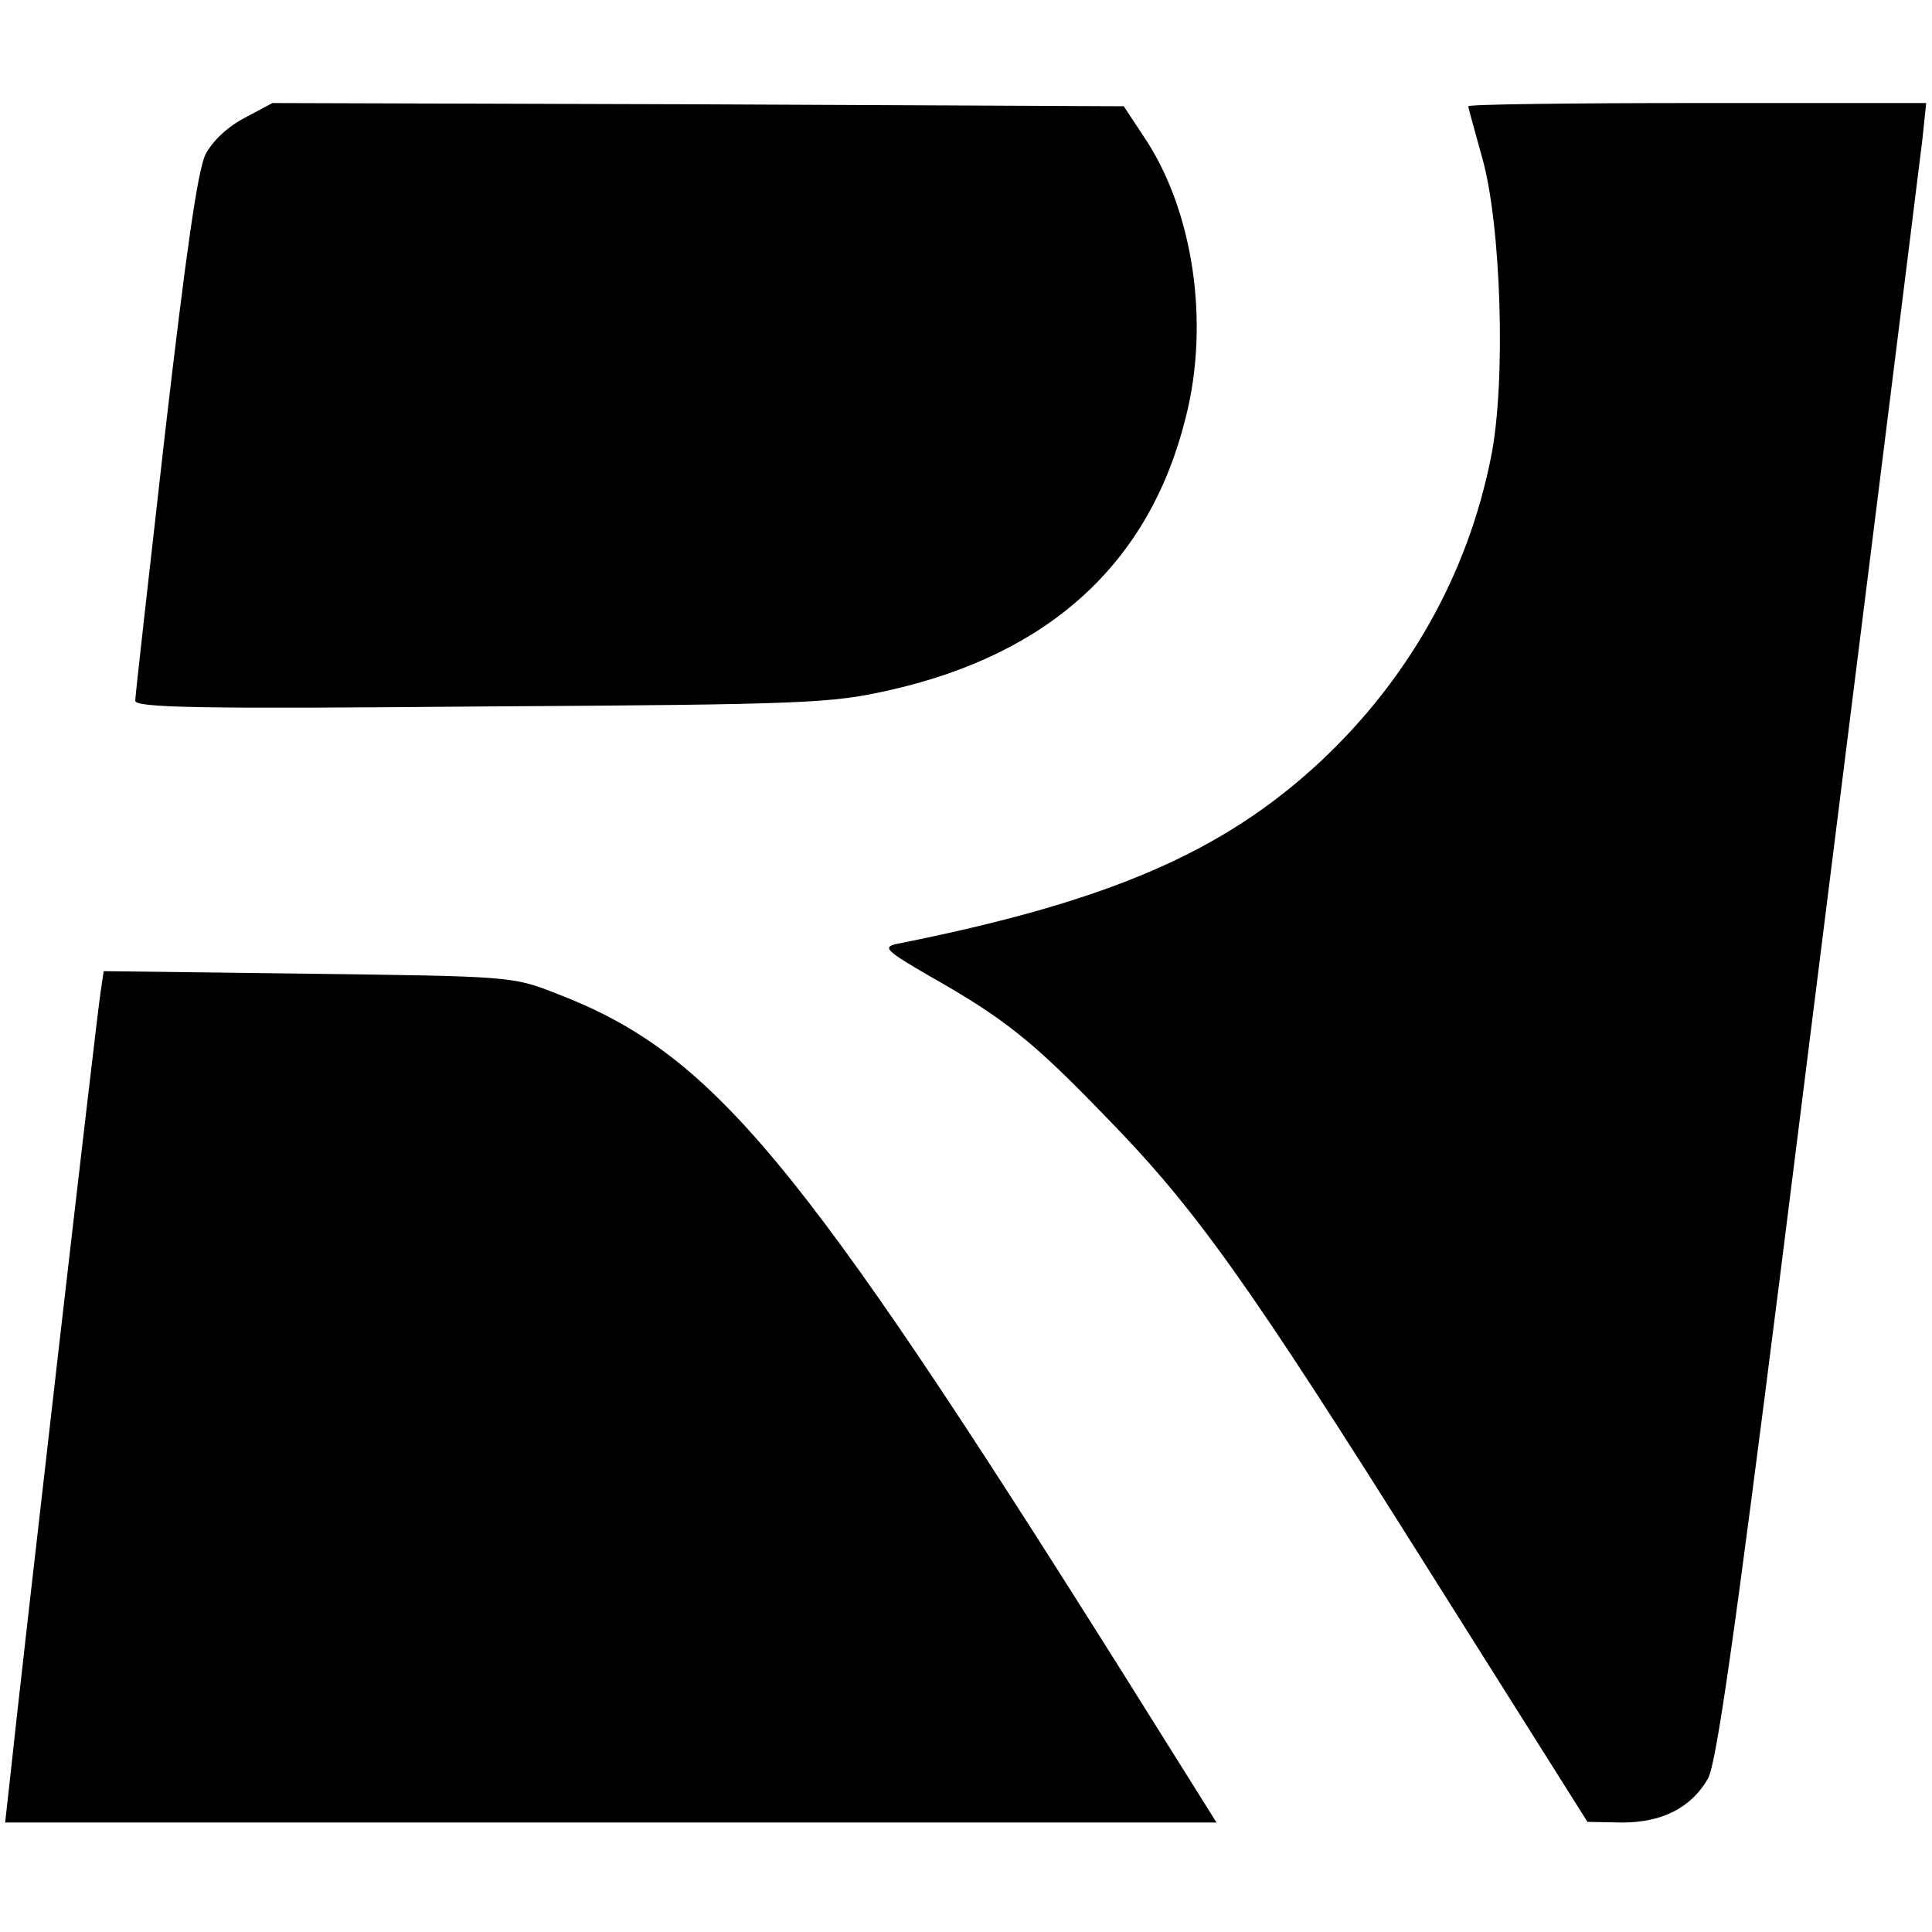 <?xml version="1.0" standalone="no"?>
<!DOCTYPE svg PUBLIC "-//W3C//DTD SVG 20010904//EN"
 "http://www.w3.org/TR/2001/REC-SVG-20010904/DTD/svg10.dtd">
<svg version="1.0" xmlns="http://www.w3.org/2000/svg"
 width="300pt" height="300pt" viewBox="0 0 300 300"
 preserveAspectRatio="xMidYMid meet">
<g transform="translate(0,300) scale(0.1,-0.1)"
fill="#000000" stroke="none">
<path d="M380 2817 c-27 -14 -50 -36 -61 -57 -12 -25 -30 -150 -63 -435 -25
-220 -46 -406 -46 -413 0 -11 99 -13 538 -9 505 3 543 5 632 25 250 56 405
198 461 423 38 148 12 323 -65 437 l-31 47 -661 3 -661 2 -43 -23z"/>
<path d="M2280 2835 c0 -3 10 -38 21 -78 30 -103 38 -351 14 -468 -36 -180
-127 -342 -263 -470 -152 -142 -329 -219 -661 -285 -21 -5 -14 -11 53 -50 115
-65 160 -101 271 -216 142 -145 222 -258 503 -705 l247 -392 54 -1 c62 0 107
23 133 68 13 22 41 219 113 788 122 970 211 1683 220 1757 l6 57 -355 0 c-196
0 -356 -2 -356 -5z"/>
<path d="M156 1458 c-5 -29 -124 -1063 -141 -1225 l-7 -63 941 0 940 0 -146
233 c-505 803 -637 962 -881 1055 -66 26 -72 26 -384 30 l-317 4 -5 -34z"/>
</g>
</svg>
